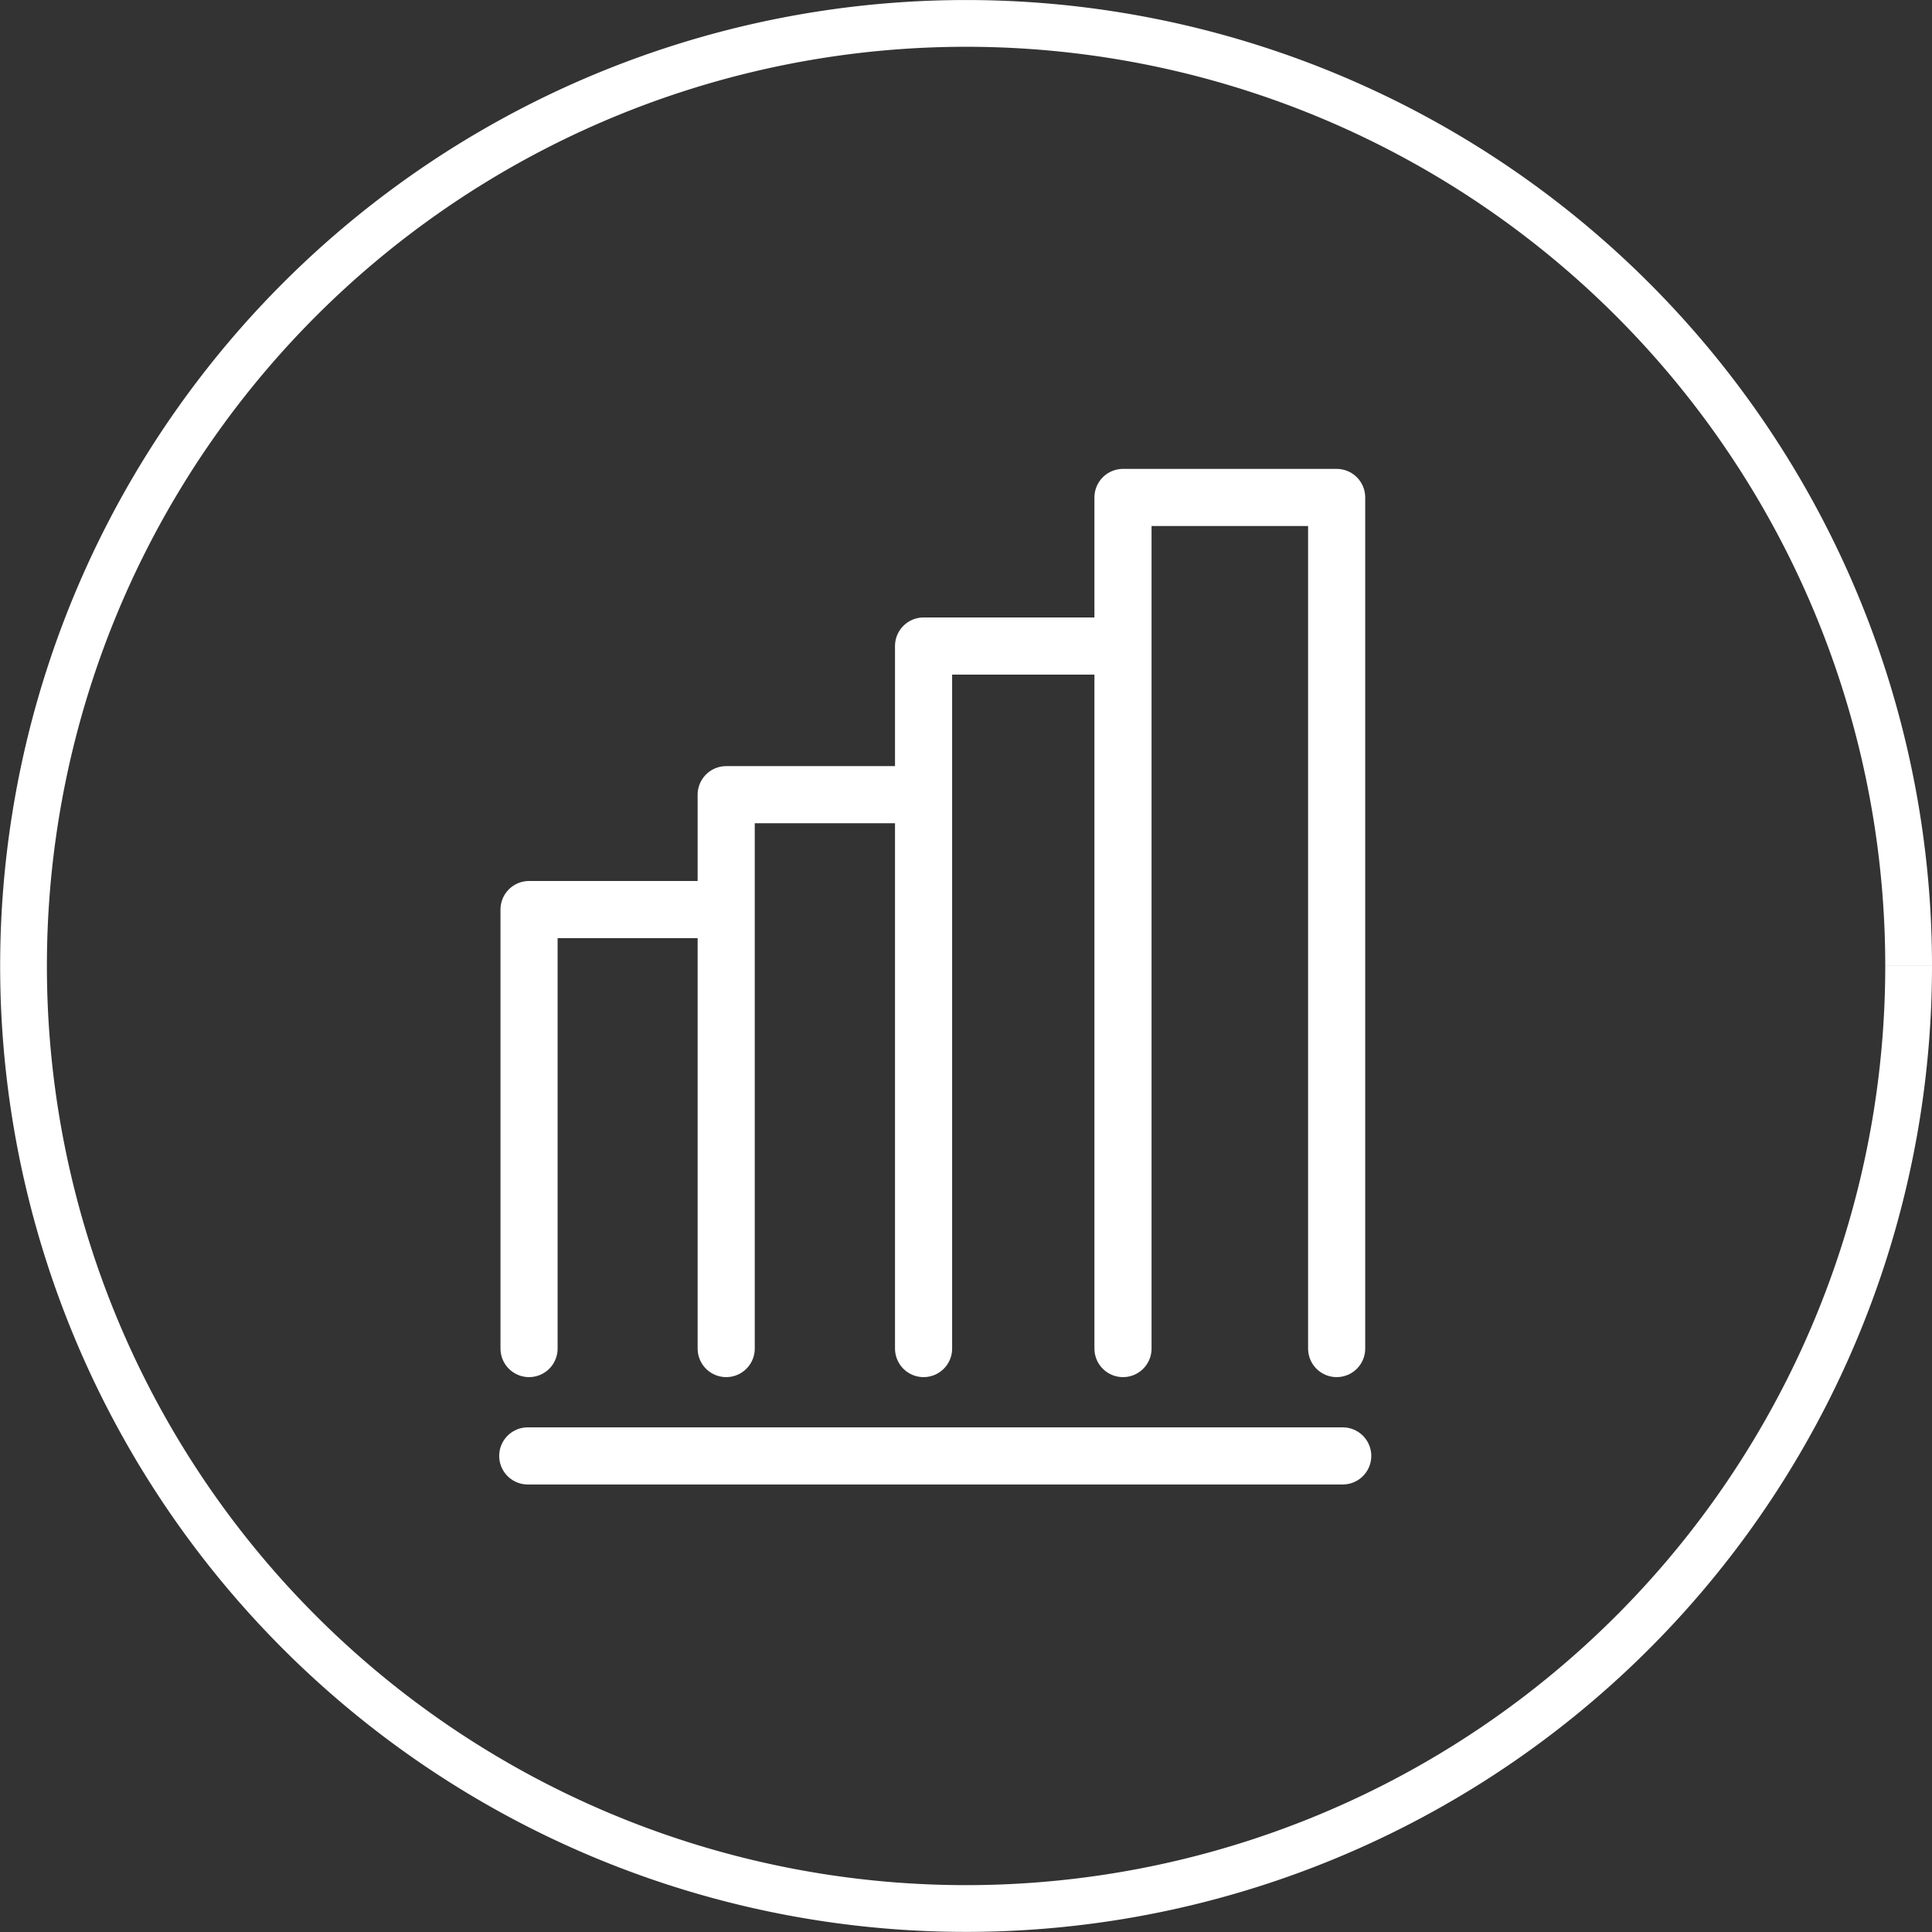 <svg xmlns="http://www.w3.org/2000/svg" width="254.99" height="254.99" viewBox="0 0 254.99 254.99"><rect x="0" y="0" width="254.99" height="254.99" fill="#333333" stroke="none"/><g fill="none" stroke="#fff"><path stroke-miterlimit="10" stroke-width="6.17" d="M251.905 127.495a124.4 124.4 0 110-.01"/><path stroke-linecap="round" stroke-linejoin="round" stroke-width="7.54" d="M69.655 192.155h107.56m-29-14.17V65.655h28.2v112.33m-54.52 0v-92.72h24.4m-50.45 92.72v-73.1h24.43m-50.45 73.1v-57.94h24.43"/></g></svg>